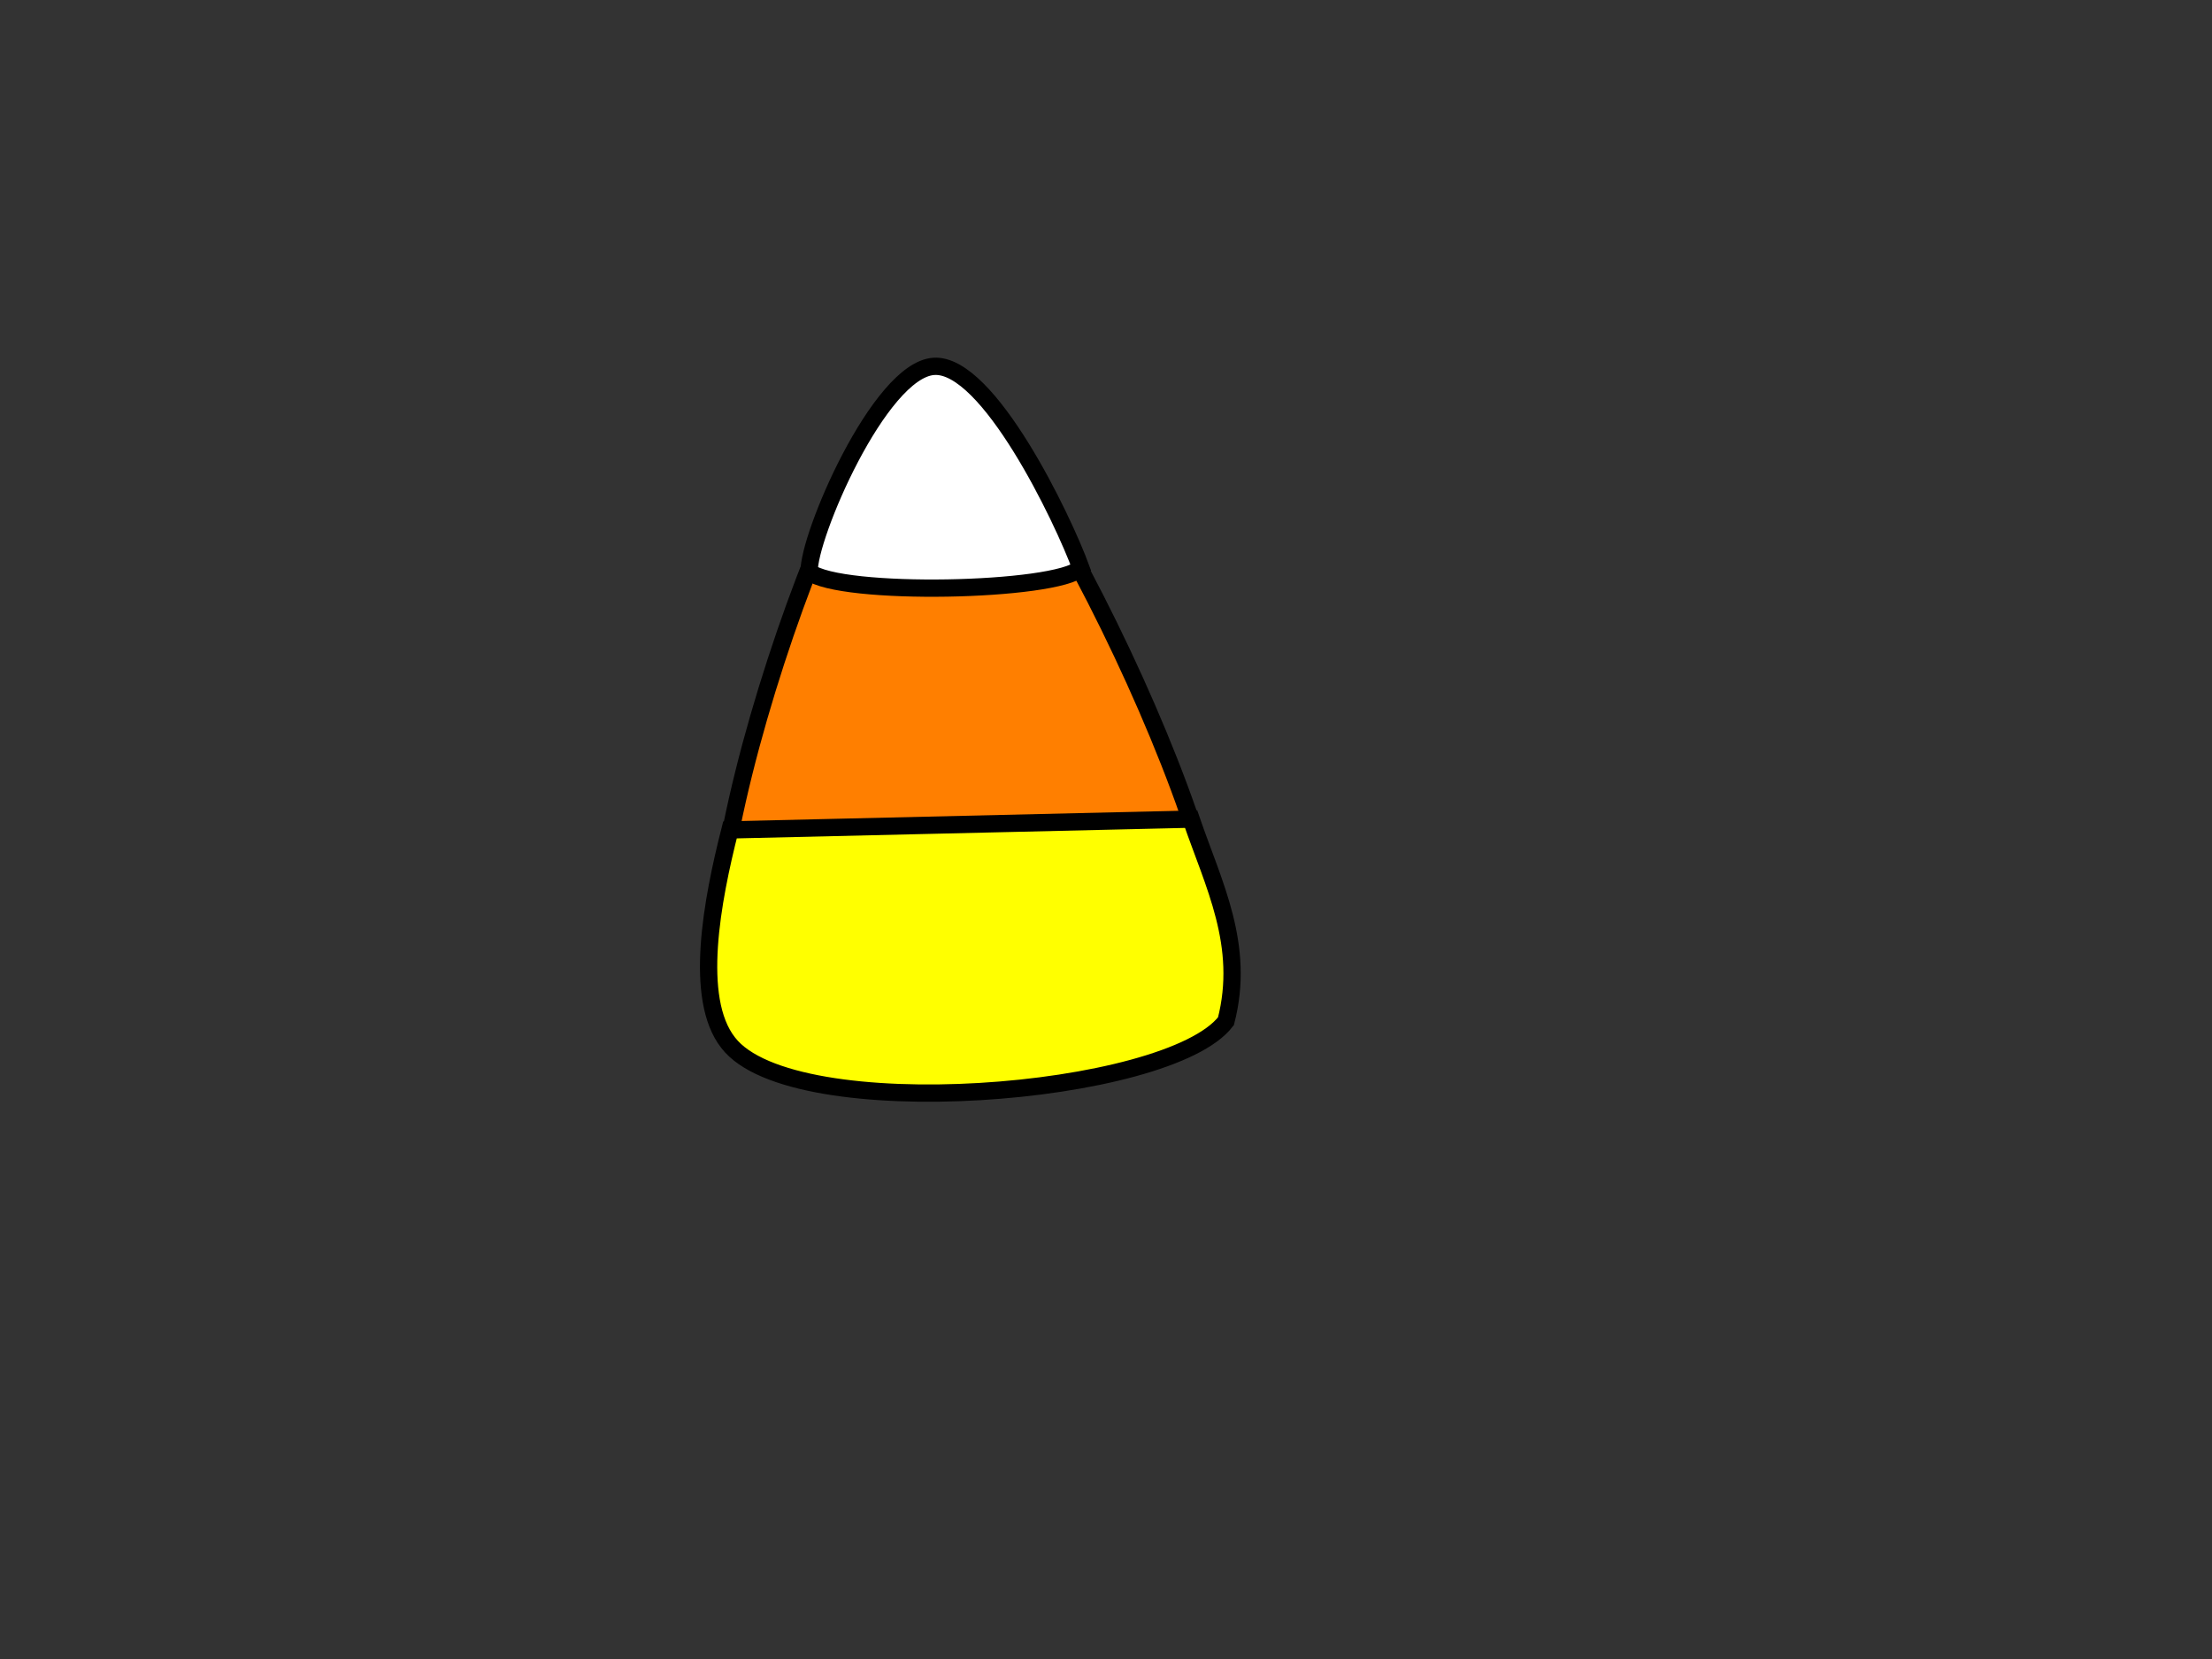 <?xml version="1.0"?><svg width="640" height="480" xmlns="http://www.w3.org/2000/svg">
 <rect width="100%" height="100%" fill="#333333" stroke="none"/>
 <!-- Created with SVG-edit - http://svg-edit.googlecode.com/ -->
 <g>
  <title>Layer 1</title>
  <path fill="#ff7f00" stroke="#000000" stroke-width="5" d="m269,108c22.333,-0.333 98.667,156.333 82,179c-16.667,22.667 -118.667,28.333 -139,5c-20.333,-23.333 34.667,-183.667 57,-184z" id="svg_1"/>
  <path fill="#ffffff" stroke="#000000" stroke-width="5" d="m270.156,106c15.764,-1.101 37.434,44.208 42.606,58.376c-7.286,6.858 -69.743,8.13 -78.633,1.07c-0.427,-9.94 20.263,-58.345 36.027,-59.446z" id="svg_2"/>
  <path fill="#ffff00" stroke="#000000" stroke-width="5" stroke-dasharray="null" stroke-linejoin="null" stroke-linecap="null" d="m211.205,240.118l133.421,-3.118c6.464,18.881 15.773,36.463 10.084,58.462c-16.548,21.739 -125.405,30.487 -144.022,6.236c-10.084,-12.818 -4.654,-41.227 0.517,-61.58z" id="svg_3"/>
 </g>
</svg>